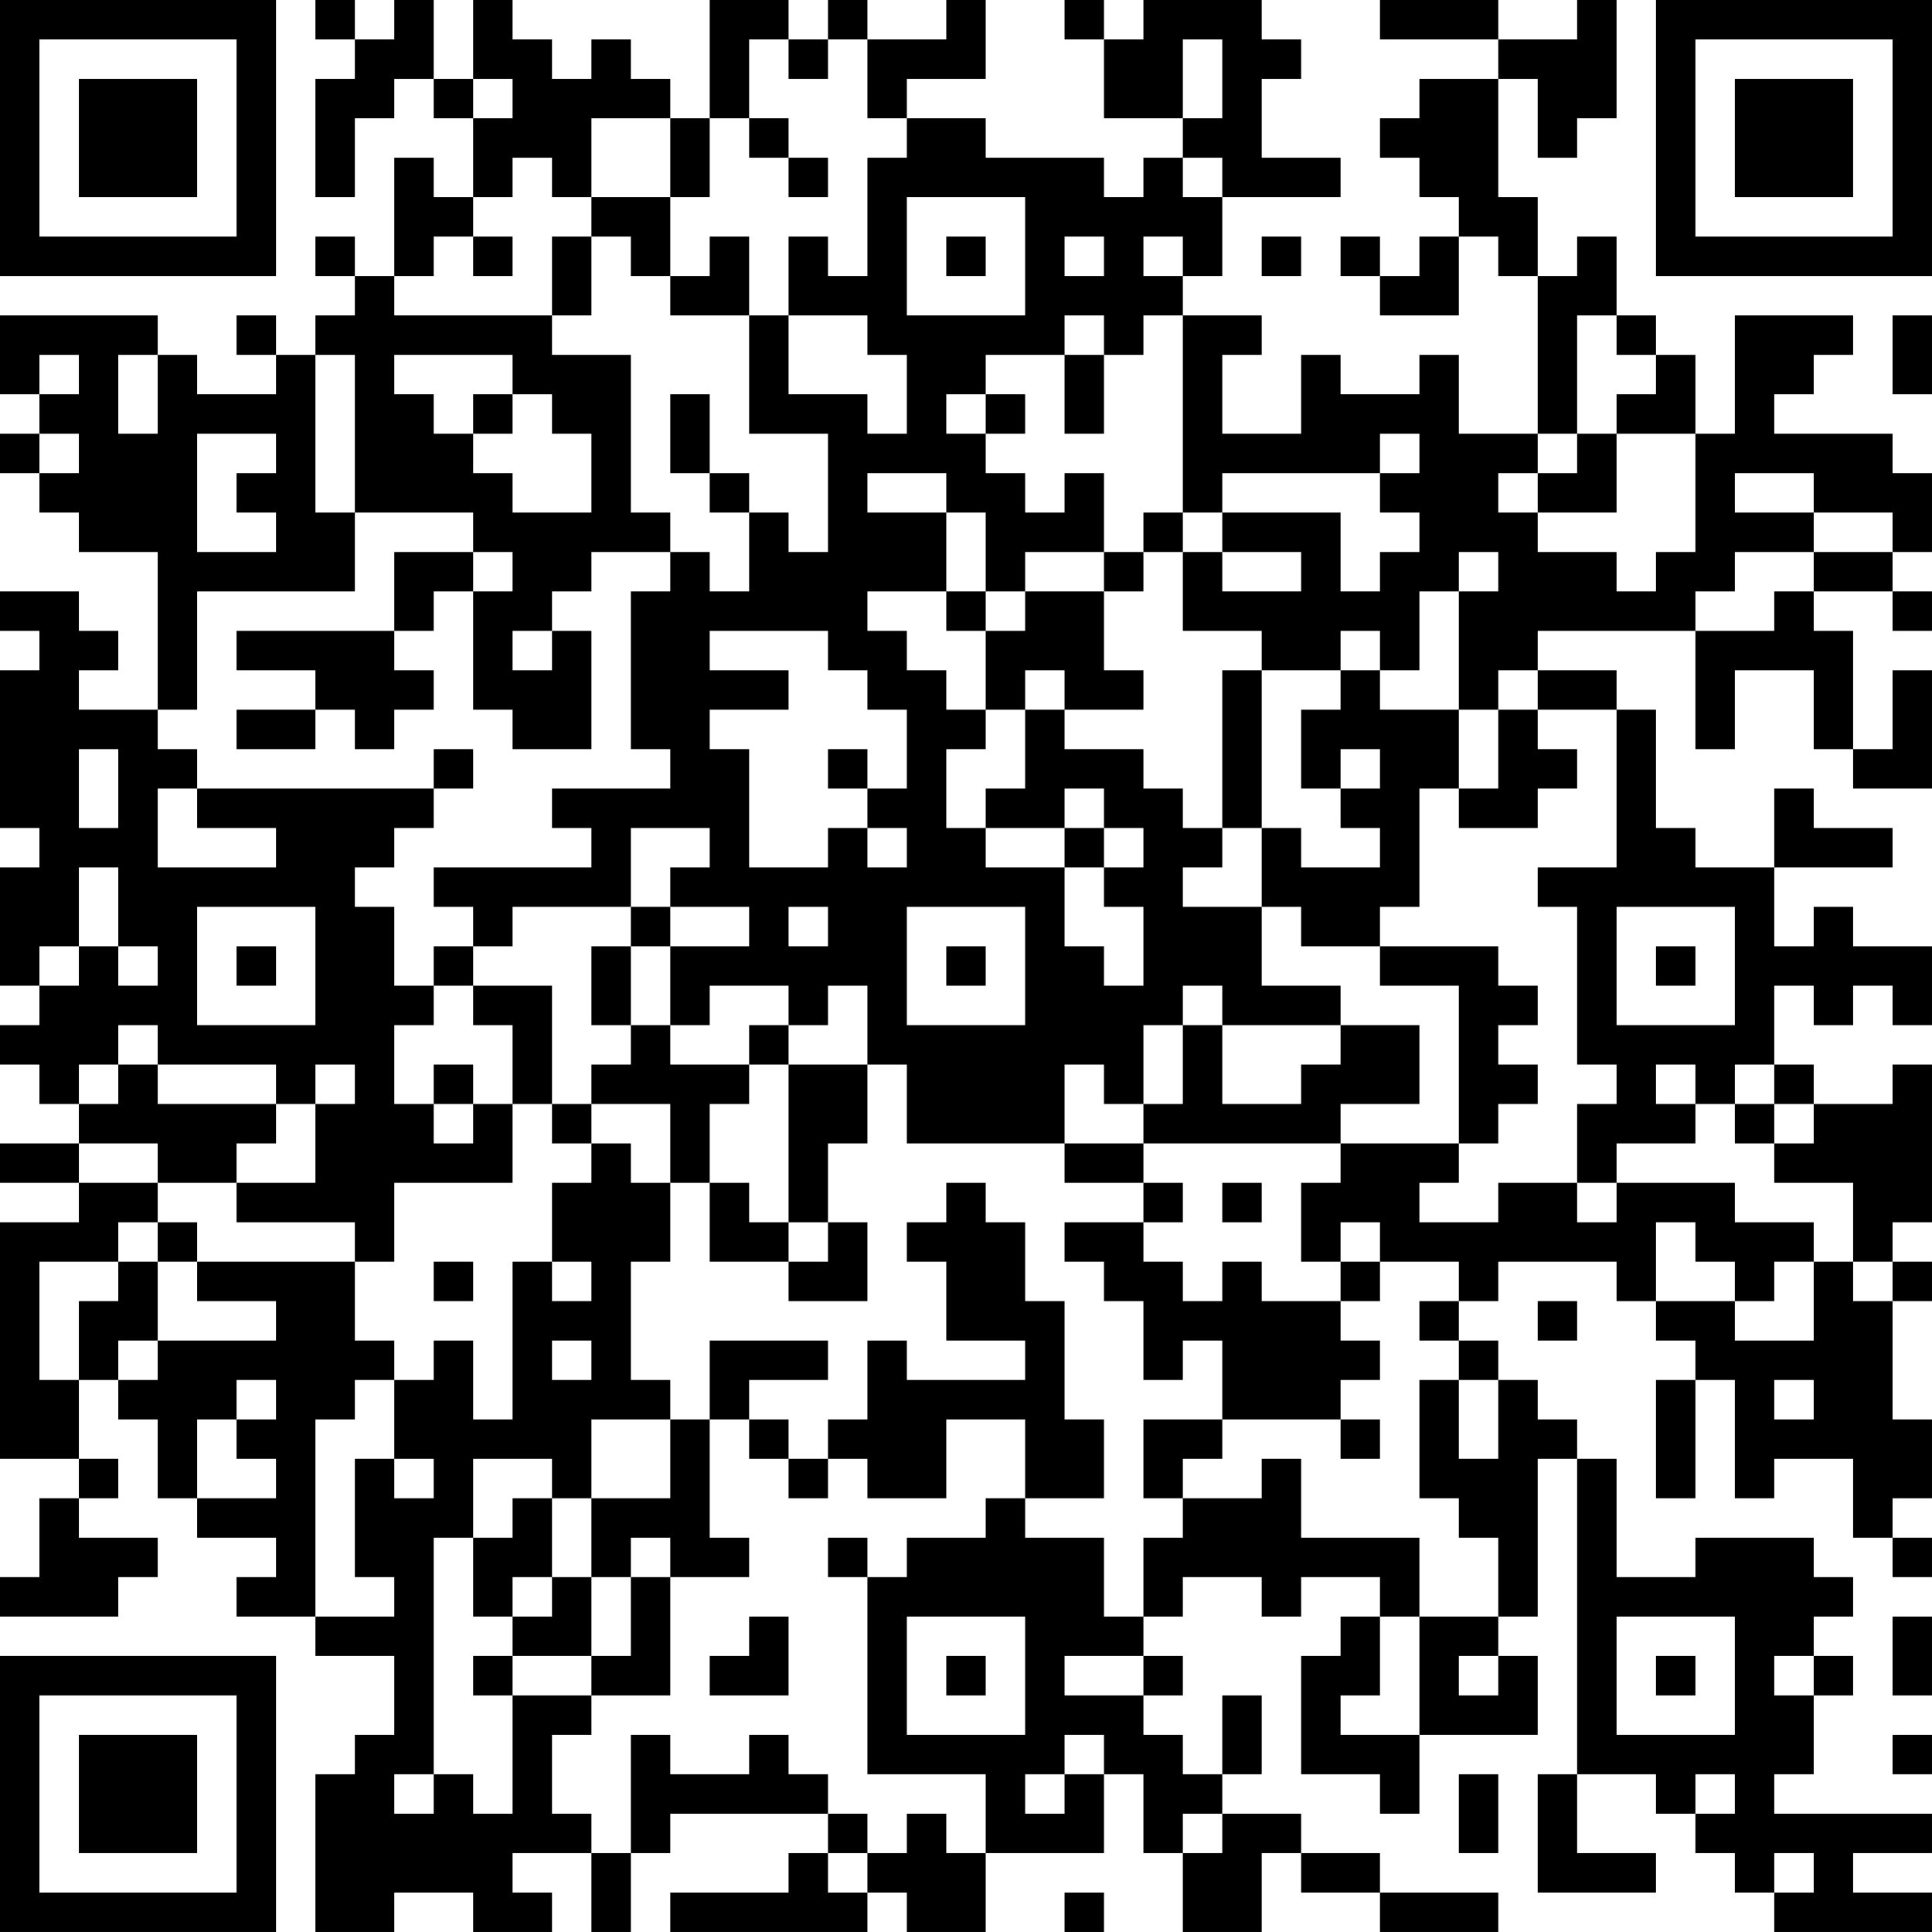 <?xml version="1.0" encoding="UTF-8"?>
<svg xmlns="http://www.w3.org/2000/svg" version="1.1" width="250" height="250" viewBox="0 0 250 250"><rect x="0" y="0" width="250" height="250" fill="#ffffff"/><g transform="scale(5.102)"><g transform="translate(0,0)"><path fill-rule="evenodd" d="M8 0L8 1L9 1L9 2L8 2L8 5L9 5L9 3L10 3L10 2L11 2L11 3L12 3L12 5L11 5L11 4L10 4L10 7L9 7L9 6L8 6L8 7L9 7L9 8L8 8L8 9L7 9L7 8L6 8L6 9L7 9L7 10L5 10L5 9L4 9L4 8L0 8L0 10L1 10L1 11L0 11L0 12L1 12L1 13L2 13L2 14L4 14L4 18L2 18L2 17L3 17L3 16L2 16L2 15L0 15L0 16L1 16L1 17L0 17L0 21L1 21L1 22L0 22L0 25L1 25L1 26L0 26L0 27L1 27L1 28L2 28L2 29L0 29L0 30L2 30L2 31L0 31L0 37L2 37L2 38L1 38L1 40L0 40L0 41L3 41L3 40L4 40L4 39L2 39L2 38L3 38L3 37L2 37L2 35L3 35L3 36L4 36L4 38L5 38L5 39L7 39L7 40L6 40L6 41L8 41L8 42L10 42L10 44L9 44L9 45L8 45L8 49L10 49L10 48L12 48L12 49L14 49L14 48L13 48L13 47L15 47L15 49L16 49L16 47L17 47L17 46L21 46L21 47L20 47L20 48L17 48L17 49L22 49L22 48L23 48L23 49L25 49L25 47L28 47L28 45L29 45L29 47L30 47L30 49L32 49L32 47L33 47L33 48L35 48L35 49L38 49L38 48L35 48L35 47L33 47L33 46L31 46L31 45L32 45L32 43L31 43L31 45L30 45L30 44L29 44L29 43L30 43L30 42L29 42L29 41L30 41L30 40L32 40L32 41L33 41L33 40L35 40L35 41L34 41L34 42L33 42L33 45L35 45L35 46L36 46L36 44L39 44L39 42L38 42L38 41L39 41L39 37L40 37L40 45L39 45L39 48L42 48L42 47L40 47L40 45L42 45L42 46L43 46L43 47L44 47L44 48L45 48L45 49L49 49L49 48L47 48L47 47L49 47L49 46L45 46L45 45L46 45L46 43L47 43L47 42L46 42L46 41L47 41L47 40L46 40L46 39L43 39L43 40L41 40L41 37L40 37L40 36L39 36L39 35L38 35L38 34L37 34L37 33L38 33L38 32L41 32L41 33L42 33L42 34L43 34L43 35L42 35L42 38L43 38L43 35L44 35L44 38L45 38L45 37L47 37L47 39L48 39L48 40L49 40L49 39L48 39L48 38L49 38L49 36L48 36L48 33L49 33L49 32L48 32L48 31L49 31L49 27L48 27L48 28L46 28L46 27L45 27L45 25L46 25L46 26L47 26L47 25L48 25L48 26L49 26L49 24L47 24L47 23L46 23L46 24L45 24L45 22L48 22L48 21L46 21L46 20L45 20L45 22L43 22L43 21L42 21L42 18L41 18L41 17L39 17L39 16L43 16L43 19L44 19L44 17L46 17L46 19L47 19L47 20L49 20L49 17L48 17L48 19L47 19L47 16L46 16L46 15L48 15L48 16L49 16L49 15L48 15L48 14L49 14L49 12L48 12L48 11L45 11L45 10L46 10L46 9L47 9L47 8L44 8L44 11L43 11L43 9L42 9L42 8L41 8L41 6L40 6L40 7L39 7L39 5L38 5L38 2L39 2L39 4L40 4L40 3L41 3L41 0L40 0L40 1L38 1L38 0L35 0L35 1L38 1L38 2L36 2L36 3L35 3L35 4L36 4L36 5L37 5L37 6L36 6L36 7L35 7L35 6L34 6L34 7L35 7L35 8L37 8L37 6L38 6L38 7L39 7L39 11L37 11L37 9L36 9L36 10L34 10L34 9L33 9L33 11L31 11L31 9L32 9L32 8L30 8L30 7L31 7L31 5L34 5L34 4L32 4L32 2L33 2L33 1L32 1L32 0L29 0L29 1L28 1L28 0L27 0L27 1L28 1L28 3L30 3L30 4L29 4L29 5L28 5L28 4L25 4L25 3L23 3L23 2L25 2L25 0L24 0L24 1L22 1L22 0L21 0L21 1L20 1L20 0L18 0L18 3L17 3L17 2L16 2L16 1L15 1L15 2L14 2L14 1L13 1L13 0L12 0L12 2L11 2L11 0L10 0L10 1L9 1L9 0ZM19 1L19 3L18 3L18 5L17 5L17 3L15 3L15 5L14 5L14 4L13 4L13 5L12 5L12 6L11 6L11 7L10 7L10 8L14 8L14 9L16 9L16 13L17 13L17 14L15 14L15 15L14 15L14 16L13 16L13 17L14 17L14 16L15 16L15 19L13 19L13 18L12 18L12 15L13 15L13 14L12 14L12 13L9 13L9 9L8 9L8 13L9 13L9 15L5 15L5 18L4 18L4 19L5 19L5 20L4 20L4 22L7 22L7 21L5 21L5 20L11 20L11 21L10 21L10 22L9 22L9 23L10 23L10 25L11 25L11 26L10 26L10 28L11 28L11 29L12 29L12 28L13 28L13 30L10 30L10 32L9 32L9 31L6 31L6 30L8 30L8 28L9 28L9 27L8 27L8 28L7 28L7 27L4 27L4 26L3 26L3 27L2 27L2 28L3 28L3 27L4 27L4 28L7 28L7 29L6 29L6 30L4 30L4 29L2 29L2 30L4 30L4 31L3 31L3 32L1 32L1 35L2 35L2 33L3 33L3 32L4 32L4 34L3 34L3 35L4 35L4 34L7 34L7 33L5 33L5 32L9 32L9 34L10 34L10 35L9 35L9 36L8 36L8 41L10 41L10 40L9 40L9 37L10 37L10 38L11 38L11 37L10 37L10 35L11 35L11 34L12 34L12 36L13 36L13 32L14 32L14 33L15 33L15 32L14 32L14 30L15 30L15 29L16 29L16 30L17 30L17 32L16 32L16 35L17 35L17 36L15 36L15 38L14 38L14 37L12 37L12 39L11 39L11 45L10 45L10 46L11 46L11 45L12 45L12 46L13 46L13 43L15 43L15 44L14 44L14 46L15 46L15 47L16 47L16 44L17 44L17 45L19 45L19 44L20 44L20 45L21 45L21 46L22 46L22 47L21 47L21 48L22 48L22 47L23 47L23 46L24 46L24 47L25 47L25 45L22 45L22 40L23 40L23 39L25 39L25 38L26 38L26 39L28 39L28 41L29 41L29 39L30 39L30 38L32 38L32 37L33 37L33 39L36 39L36 41L35 41L35 43L34 43L34 44L36 44L36 41L38 41L38 39L37 39L37 38L36 38L36 35L37 35L37 37L38 37L38 35L37 35L37 34L36 34L36 33L37 33L37 32L35 32L35 31L34 31L34 32L33 32L33 30L34 30L34 29L37 29L37 30L36 30L36 31L38 31L38 30L40 30L40 31L41 31L41 30L44 30L44 31L46 31L46 32L45 32L45 33L44 33L44 32L43 32L43 31L42 31L42 33L44 33L44 34L46 34L46 32L47 32L47 33L48 33L48 32L47 32L47 30L45 30L45 29L46 29L46 28L45 28L45 27L44 27L44 28L43 28L43 27L42 27L42 28L43 28L43 29L41 29L41 30L40 30L40 28L41 28L41 27L40 27L40 23L39 23L39 22L41 22L41 18L39 18L39 17L38 17L38 18L37 18L37 15L38 15L38 14L37 14L37 15L36 15L36 17L35 17L35 16L34 16L34 17L32 17L32 16L30 16L30 14L31 14L31 15L33 15L33 14L31 14L31 13L34 13L34 15L35 15L35 14L36 14L36 13L35 13L35 12L36 12L36 11L35 11L35 12L31 12L31 13L30 13L30 8L29 8L29 9L28 9L28 8L27 8L27 9L25 9L25 10L24 10L24 11L25 11L25 12L26 12L26 13L27 13L27 12L28 12L28 14L26 14L26 15L25 15L25 13L24 13L24 12L22 12L22 13L24 13L24 15L22 15L22 16L23 16L23 17L24 17L24 18L25 18L25 19L24 19L24 21L25 21L25 22L27 22L27 24L28 24L28 25L29 25L29 23L28 23L28 22L29 22L29 21L28 21L28 20L27 20L27 21L25 21L25 20L26 20L26 18L27 18L27 19L29 19L29 20L30 20L30 21L31 21L31 22L30 22L30 23L32 23L32 25L34 25L34 26L31 26L31 25L30 25L30 26L29 26L29 28L28 28L28 27L27 27L27 29L23 29L23 27L22 27L22 25L21 25L21 26L20 26L20 25L18 25L18 26L17 26L17 24L19 24L19 23L17 23L17 22L18 22L18 21L16 21L16 23L13 23L13 24L12 24L12 23L11 23L11 22L15 22L15 21L14 21L14 20L17 20L17 19L16 19L16 15L17 15L17 14L18 14L18 15L19 15L19 13L20 13L20 14L21 14L21 11L19 11L19 8L20 8L20 10L22 10L22 11L23 11L23 9L22 9L22 8L20 8L20 6L21 6L21 7L22 7L22 4L23 4L23 3L22 3L22 1L21 1L21 2L20 2L20 1ZM30 1L30 3L31 3L31 1ZM12 2L12 3L13 3L13 2ZM19 3L19 4L20 4L20 5L21 5L21 4L20 4L20 3ZM30 4L30 5L31 5L31 4ZM15 5L15 6L14 6L14 8L15 8L15 6L16 6L16 7L17 7L17 8L19 8L19 6L18 6L18 7L17 7L17 5ZM23 5L23 8L26 8L26 5ZM12 6L12 7L13 7L13 6ZM24 6L24 7L25 7L25 6ZM27 6L27 7L28 7L28 6ZM29 6L29 7L30 7L30 6ZM32 6L32 7L33 7L33 6ZM40 8L40 11L39 11L39 12L38 12L38 13L39 13L39 14L41 14L41 15L42 15L42 14L43 14L43 11L41 11L41 10L42 10L42 9L41 9L41 8ZM48 8L48 10L49 10L49 8ZM1 9L1 10L2 10L2 9ZM3 9L3 11L4 11L4 9ZM10 9L10 10L11 10L11 11L12 11L12 12L13 12L13 13L15 13L15 11L14 11L14 10L13 10L13 9ZM27 9L27 11L28 11L28 9ZM12 10L12 11L13 11L13 10ZM17 10L17 12L18 12L18 13L19 13L19 12L18 12L18 10ZM25 10L25 11L26 11L26 10ZM1 11L1 12L2 12L2 11ZM5 11L5 14L7 14L7 13L6 13L6 12L7 12L7 11ZM40 11L40 12L39 12L39 13L41 13L41 11ZM44 12L44 13L46 13L46 14L44 14L44 15L43 15L43 16L45 16L45 15L46 15L46 14L48 14L48 13L46 13L46 12ZM29 13L29 14L28 14L28 15L26 15L26 16L25 16L25 15L24 15L24 16L25 16L25 18L26 18L26 17L27 17L27 18L29 18L29 17L28 17L28 15L29 15L29 14L30 14L30 13ZM10 14L10 16L6 16L6 17L8 17L8 18L6 18L6 19L8 19L8 18L9 18L9 19L10 19L10 18L11 18L11 17L10 17L10 16L11 16L11 15L12 15L12 14ZM18 16L18 17L20 17L20 18L18 18L18 19L19 19L19 22L21 22L21 21L22 21L22 22L23 22L23 21L22 21L22 20L23 20L23 18L22 18L22 17L21 17L21 16ZM31 17L31 21L32 21L32 23L33 23L33 24L35 24L35 25L37 25L37 29L38 29L38 28L39 28L39 27L38 27L38 26L39 26L39 25L38 25L38 24L35 24L35 23L36 23L36 20L37 20L37 21L39 21L39 20L40 20L40 19L39 19L39 18L38 18L38 20L37 20L37 18L35 18L35 17L34 17L34 18L33 18L33 20L34 20L34 21L35 21L35 22L33 22L33 21L32 21L32 17ZM2 19L2 21L3 21L3 19ZM11 19L11 20L12 20L12 19ZM21 19L21 20L22 20L22 19ZM34 19L34 20L35 20L35 19ZM27 21L27 22L28 22L28 21ZM2 22L2 24L1 24L1 25L2 25L2 24L3 24L3 25L4 25L4 24L3 24L3 22ZM5 23L5 26L8 26L8 23ZM16 23L16 24L15 24L15 26L16 26L16 27L15 27L15 28L14 28L14 25L12 25L12 24L11 24L11 25L12 25L12 26L13 26L13 28L14 28L14 29L15 29L15 28L17 28L17 30L18 30L18 32L20 32L20 33L22 33L22 31L21 31L21 29L22 29L22 27L20 27L20 26L19 26L19 27L17 27L17 26L16 26L16 24L17 24L17 23ZM20 23L20 24L21 24L21 23ZM23 23L23 26L26 26L26 23ZM41 23L41 26L44 26L44 23ZM6 24L6 25L7 25L7 24ZM24 24L24 25L25 25L25 24ZM42 24L42 25L43 25L43 24ZM30 26L30 28L29 28L29 29L27 29L27 30L29 30L29 31L27 31L27 32L28 32L28 33L29 33L29 35L30 35L30 34L31 34L31 36L29 36L29 38L30 38L30 37L31 37L31 36L34 36L34 37L35 37L35 36L34 36L34 35L35 35L35 34L34 34L34 33L35 33L35 32L34 32L34 33L32 33L32 32L31 32L31 33L30 33L30 32L29 32L29 31L30 31L30 30L29 30L29 29L34 29L34 28L36 28L36 26L34 26L34 27L33 27L33 28L31 28L31 26ZM11 27L11 28L12 28L12 27ZM19 27L19 28L18 28L18 30L19 30L19 31L20 31L20 32L21 32L21 31L20 31L20 27ZM44 28L44 29L45 29L45 28ZM24 30L24 31L23 31L23 32L24 32L24 34L26 34L26 35L23 35L23 34L22 34L22 36L21 36L21 37L20 37L20 36L19 36L19 35L21 35L21 34L18 34L18 36L17 36L17 38L15 38L15 40L14 40L14 38L13 38L13 39L12 39L12 41L13 41L13 42L12 42L12 43L13 43L13 42L15 42L15 43L17 43L17 40L19 40L19 39L18 39L18 36L19 36L19 37L20 37L20 38L21 38L21 37L22 37L22 38L24 38L24 36L26 36L26 38L28 38L28 36L27 36L27 33L26 33L26 31L25 31L25 30ZM31 30L31 31L32 31L32 30ZM4 31L4 32L5 32L5 31ZM11 32L11 33L12 33L12 32ZM39 33L39 34L40 34L40 33ZM14 34L14 35L15 35L15 34ZM6 35L6 36L5 36L5 38L7 38L7 37L6 37L6 36L7 36L7 35ZM45 35L45 36L46 36L46 35ZM16 39L16 40L15 40L15 42L16 42L16 40L17 40L17 39ZM21 39L21 40L22 40L22 39ZM13 40L13 41L14 41L14 40ZM19 41L19 42L18 42L18 43L20 43L20 41ZM23 41L23 44L26 44L26 41ZM41 41L41 44L44 44L44 41ZM48 41L48 43L49 43L49 41ZM24 42L24 43L25 43L25 42ZM27 42L27 43L29 43L29 42ZM37 42L37 43L38 43L38 42ZM42 42L42 43L43 43L43 42ZM45 42L45 43L46 43L46 42ZM27 44L27 45L26 45L26 46L27 46L27 45L28 45L28 44ZM48 44L48 45L49 45L49 44ZM37 45L37 47L38 47L38 45ZM43 45L43 46L44 46L44 45ZM30 46L30 47L31 47L31 46ZM45 47L45 48L46 48L46 47ZM27 48L27 49L28 49L28 48ZM0 0L0 7L7 7L7 0ZM1 1L1 6L6 6L6 1ZM2 2L2 5L5 5L5 2ZM42 0L42 7L49 7L49 0ZM43 1L43 6L48 6L48 1ZM44 2L44 5L47 5L47 2ZM0 42L0 49L7 49L7 42ZM1 43L1 48L6 48L6 43ZM2 44L2 47L5 47L5 44Z" fill="#000000"/></g></g></svg>
